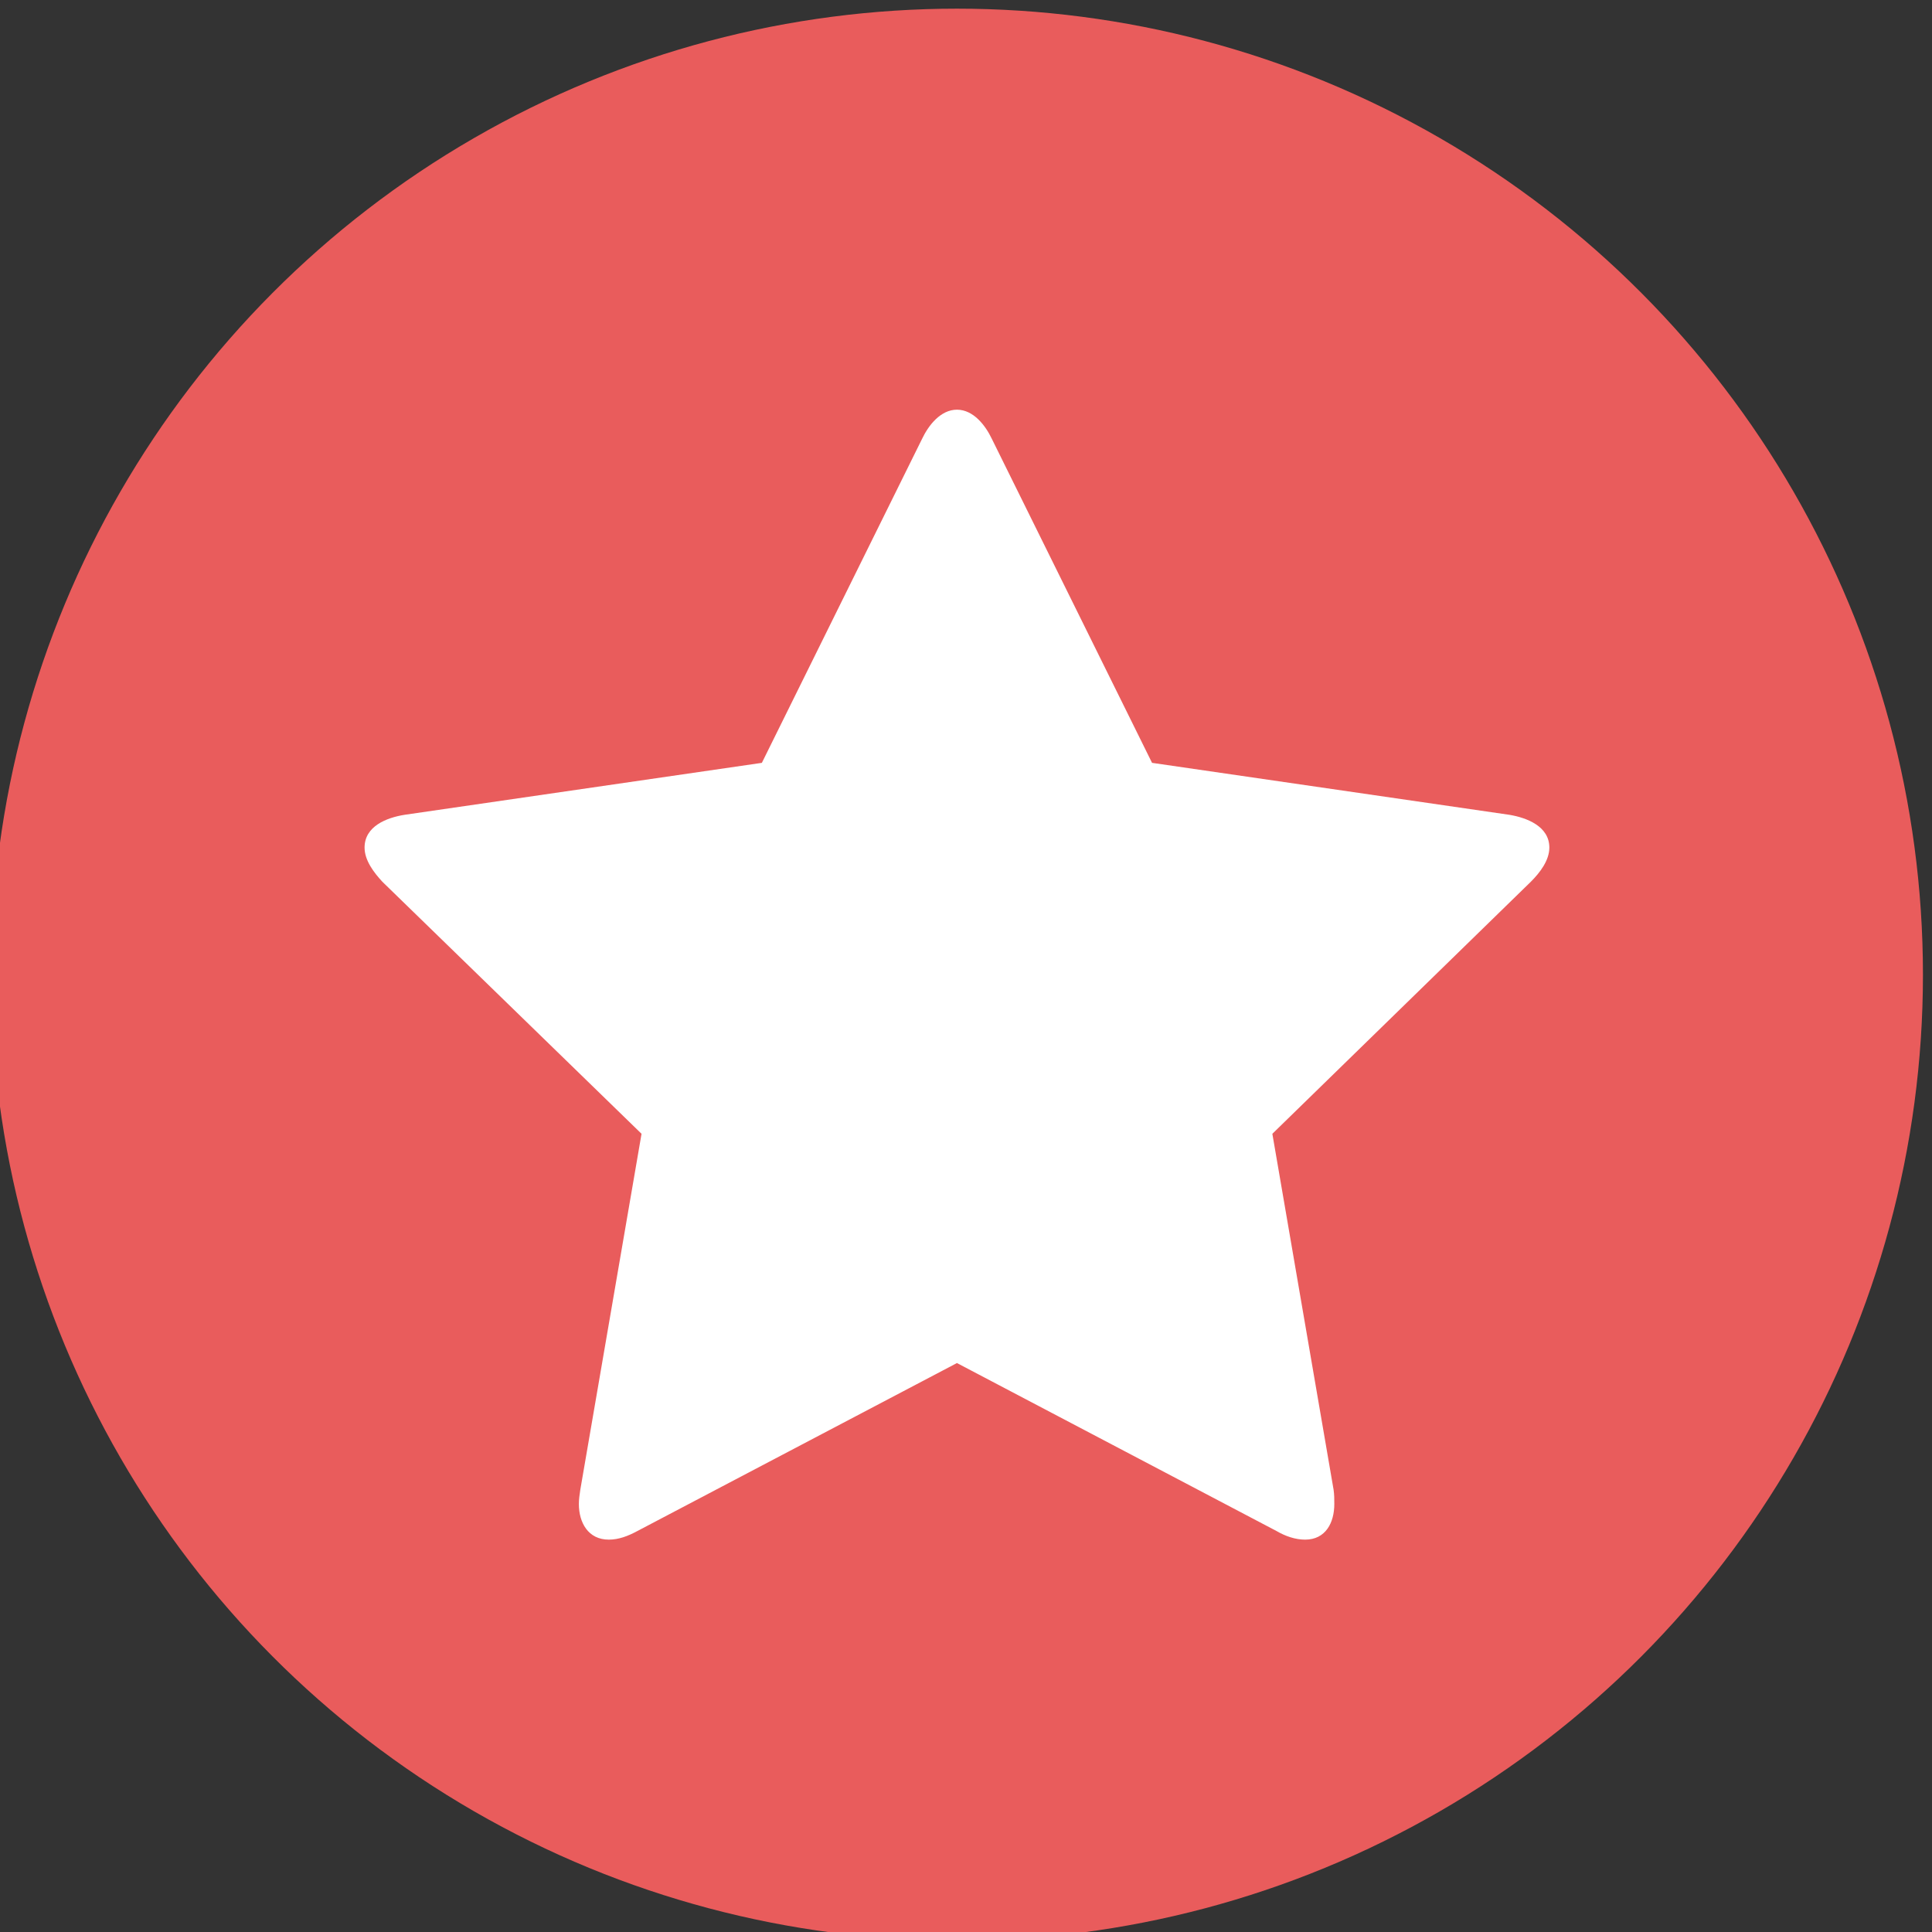 <?xml version="1.0" encoding="UTF-8"?>
<!-- Generator: Adobe Illustrator 16.0.4, SVG Export Plug-In . SVG Version: 6.00 Build 0)  -->
<svg xmlns="http://www.w3.org/2000/svg" xmlns:xlink="http://www.w3.org/1999/xlink" id="Layer_1" x="0px" y="0px" width="360px" height="360px" viewBox="0 0 360 360" xml:space="preserve">
<rect x="0" y="0" width="360" height="360" fill="#333333" stroke="none"/>
<g>
	<g>
		<circle fill="#E95C5C" cx="178.313" cy="181.615" r="180"></circle>
	</g>
</g>
<rect x="-1.687" y="81.843" fill="none" width="360" height="199.542"></rect>
<rect x="90.885" y="83.9" fill="none" width="174.857" height="195.429"></rect>
<g>
	<path fill="#FFFFFF" d="M285.246,164.302l-48.161,46.964l11.412,66.335c0.132,0.929,0.132,1.725,0.132,2.653   c0,3.449-1.593,6.634-5.441,6.634c-1.856,0-3.714-0.664-5.306-1.593l-59.568-31.311l-59.569,31.311   c-1.725,0.929-3.449,1.593-5.306,1.593c-3.849,0-5.574-3.185-5.574-6.634c0-0.929,0.132-1.725,0.265-2.653l11.412-66.335   l-48.293-46.964c-1.592-1.725-3.317-3.981-3.317-6.37c0-3.981,4.113-5.57,7.431-6.102l66.599-9.684l29.851-60.368   c1.196-2.521,3.449-5.438,6.502-5.438s5.306,2.917,6.502,5.438l29.85,60.368l66.6,9.684c3.186,0.532,7.431,2.121,7.431,6.102   C288.695,160.321,286.971,162.578,285.246,164.302z"></path>
</g>
</svg>

